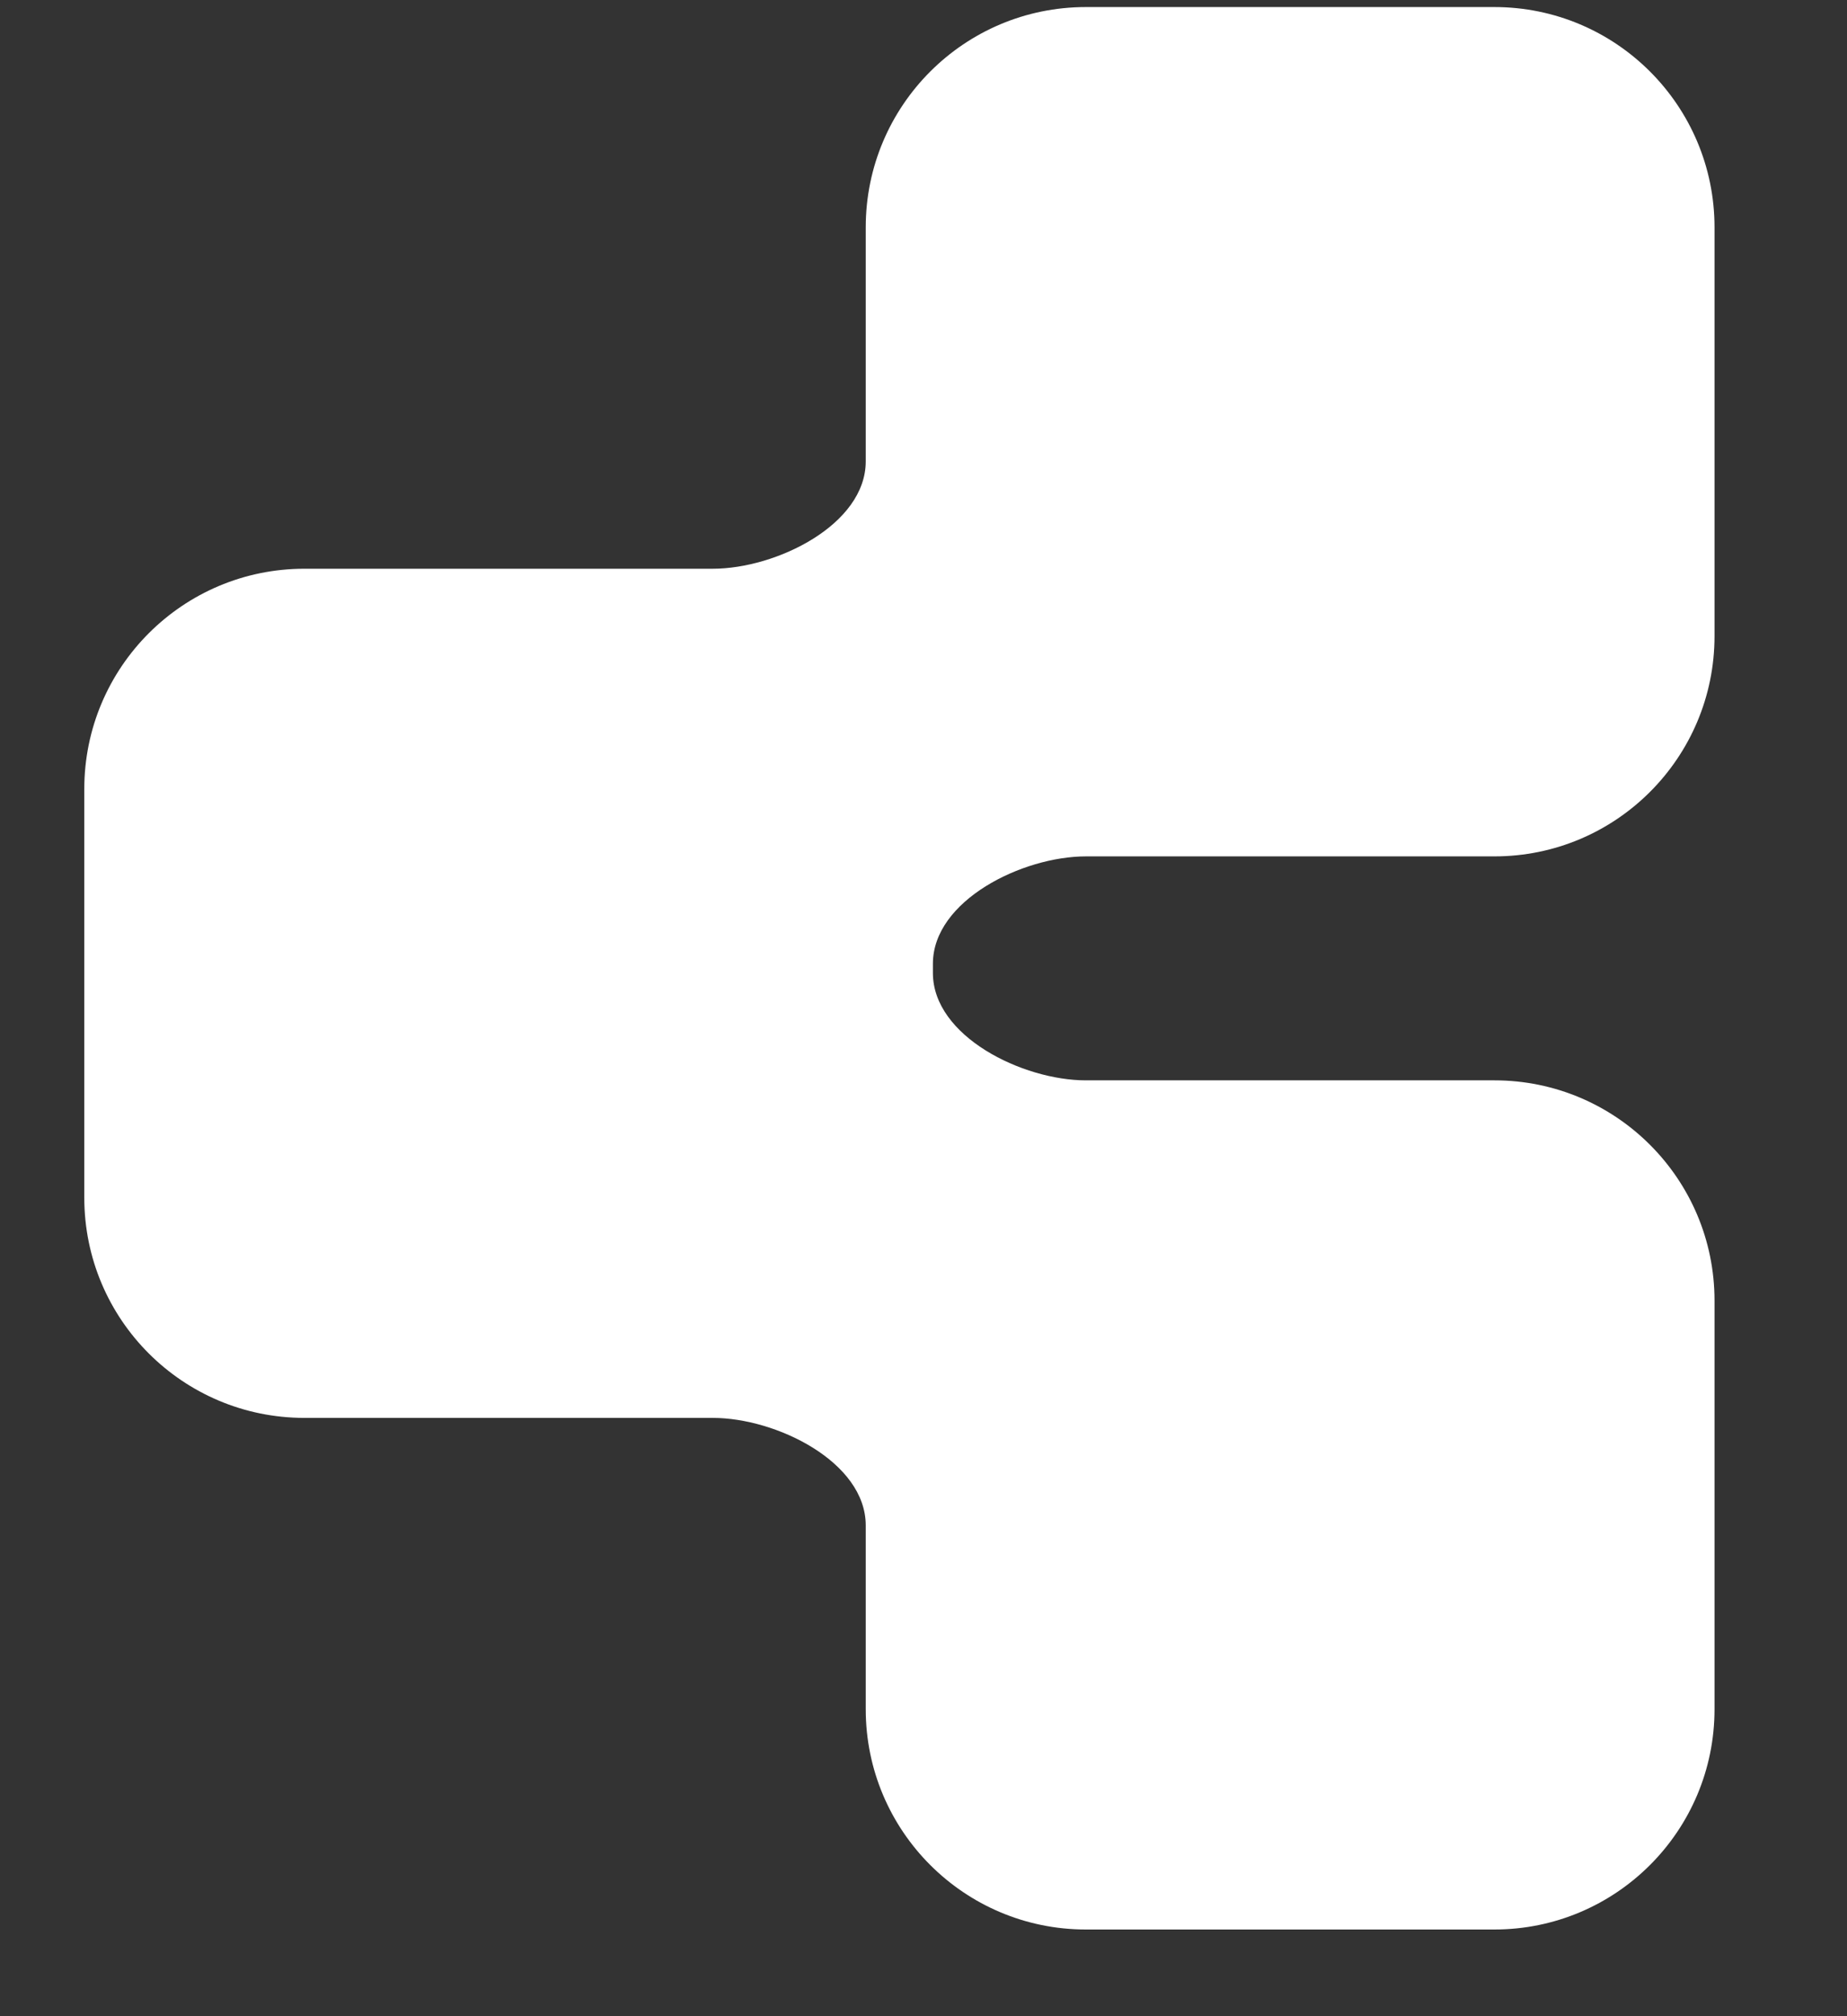 <svg width="11" height="12" viewBox="0 0 11 12" fill="none" xmlns="http://www.w3.org/2000/svg">
<rect x="0" y="0" width="11" height="12" fill="#333333" stroke="none"/>
<path fill-rule="evenodd" clip-rule="evenodd" d="M1.813 8.439C1.089 8.439 0.502 7.853 0.502 7.128L0.502 4.696C0.502 3.972 1.089 3.385 1.813 3.385L4.245 3.385C4.623 3.385 5.156 3.123 5.156 2.746L5.156 1.353C5.156 0.629 5.743 0.042 6.467 0.042L8.9 0.042C9.624 0.042 10.211 0.629 10.211 1.353L10.211 3.786C10.211 4.51 9.624 5.097 8.9 5.097L6.467 5.097C6.09 5.097 5.556 5.359 5.556 5.736L5.556 5.791C5.556 6.168 6.09 6.43 6.467 6.43L8.9 6.43C9.624 6.43 10.211 7.017 10.211 7.741L10.211 10.173C10.211 10.897 9.624 11.484 8.9 11.484L6.467 11.484C5.743 11.484 5.156 10.897 5.156 10.173L5.156 9.079C5.156 8.701 4.623 8.439 4.245 8.439L1.813 8.439Z" fill="white"/>
</svg>
